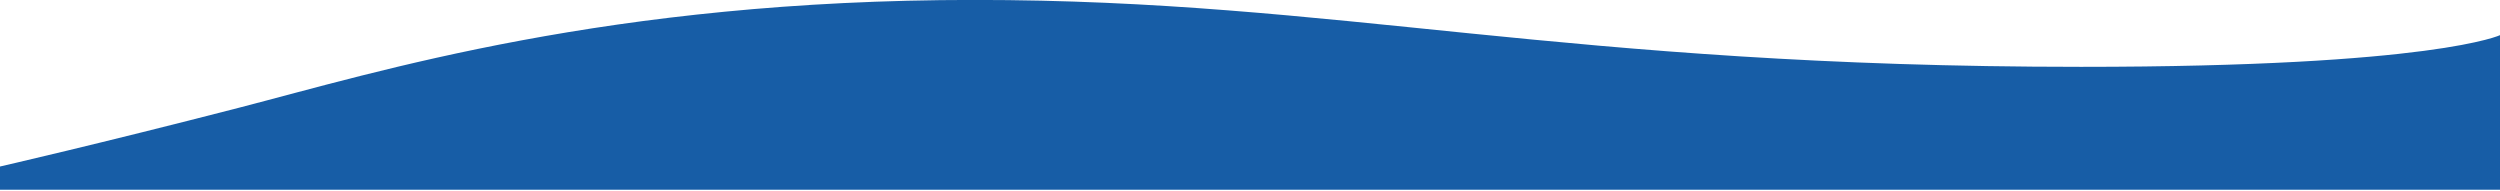 <svg width="1351" height="103" viewBox="0 0 1351 103" fill="none" xmlns="http://www.w3.org/2000/svg">
<path d="M-0.38 90.075C-0.38 90.075 53.82 77.662 129.076 58.234C204.332 38.807 328.779 -0.037 526.473 -0.037C724.166 -0.037 843.594 36.121 1124.58 36.121C1316.26 36.121 1351.37 18.852 1351.37 18.852V102.531H-0.38V90.075Z" fill="#175DA6"/>
</svg>
